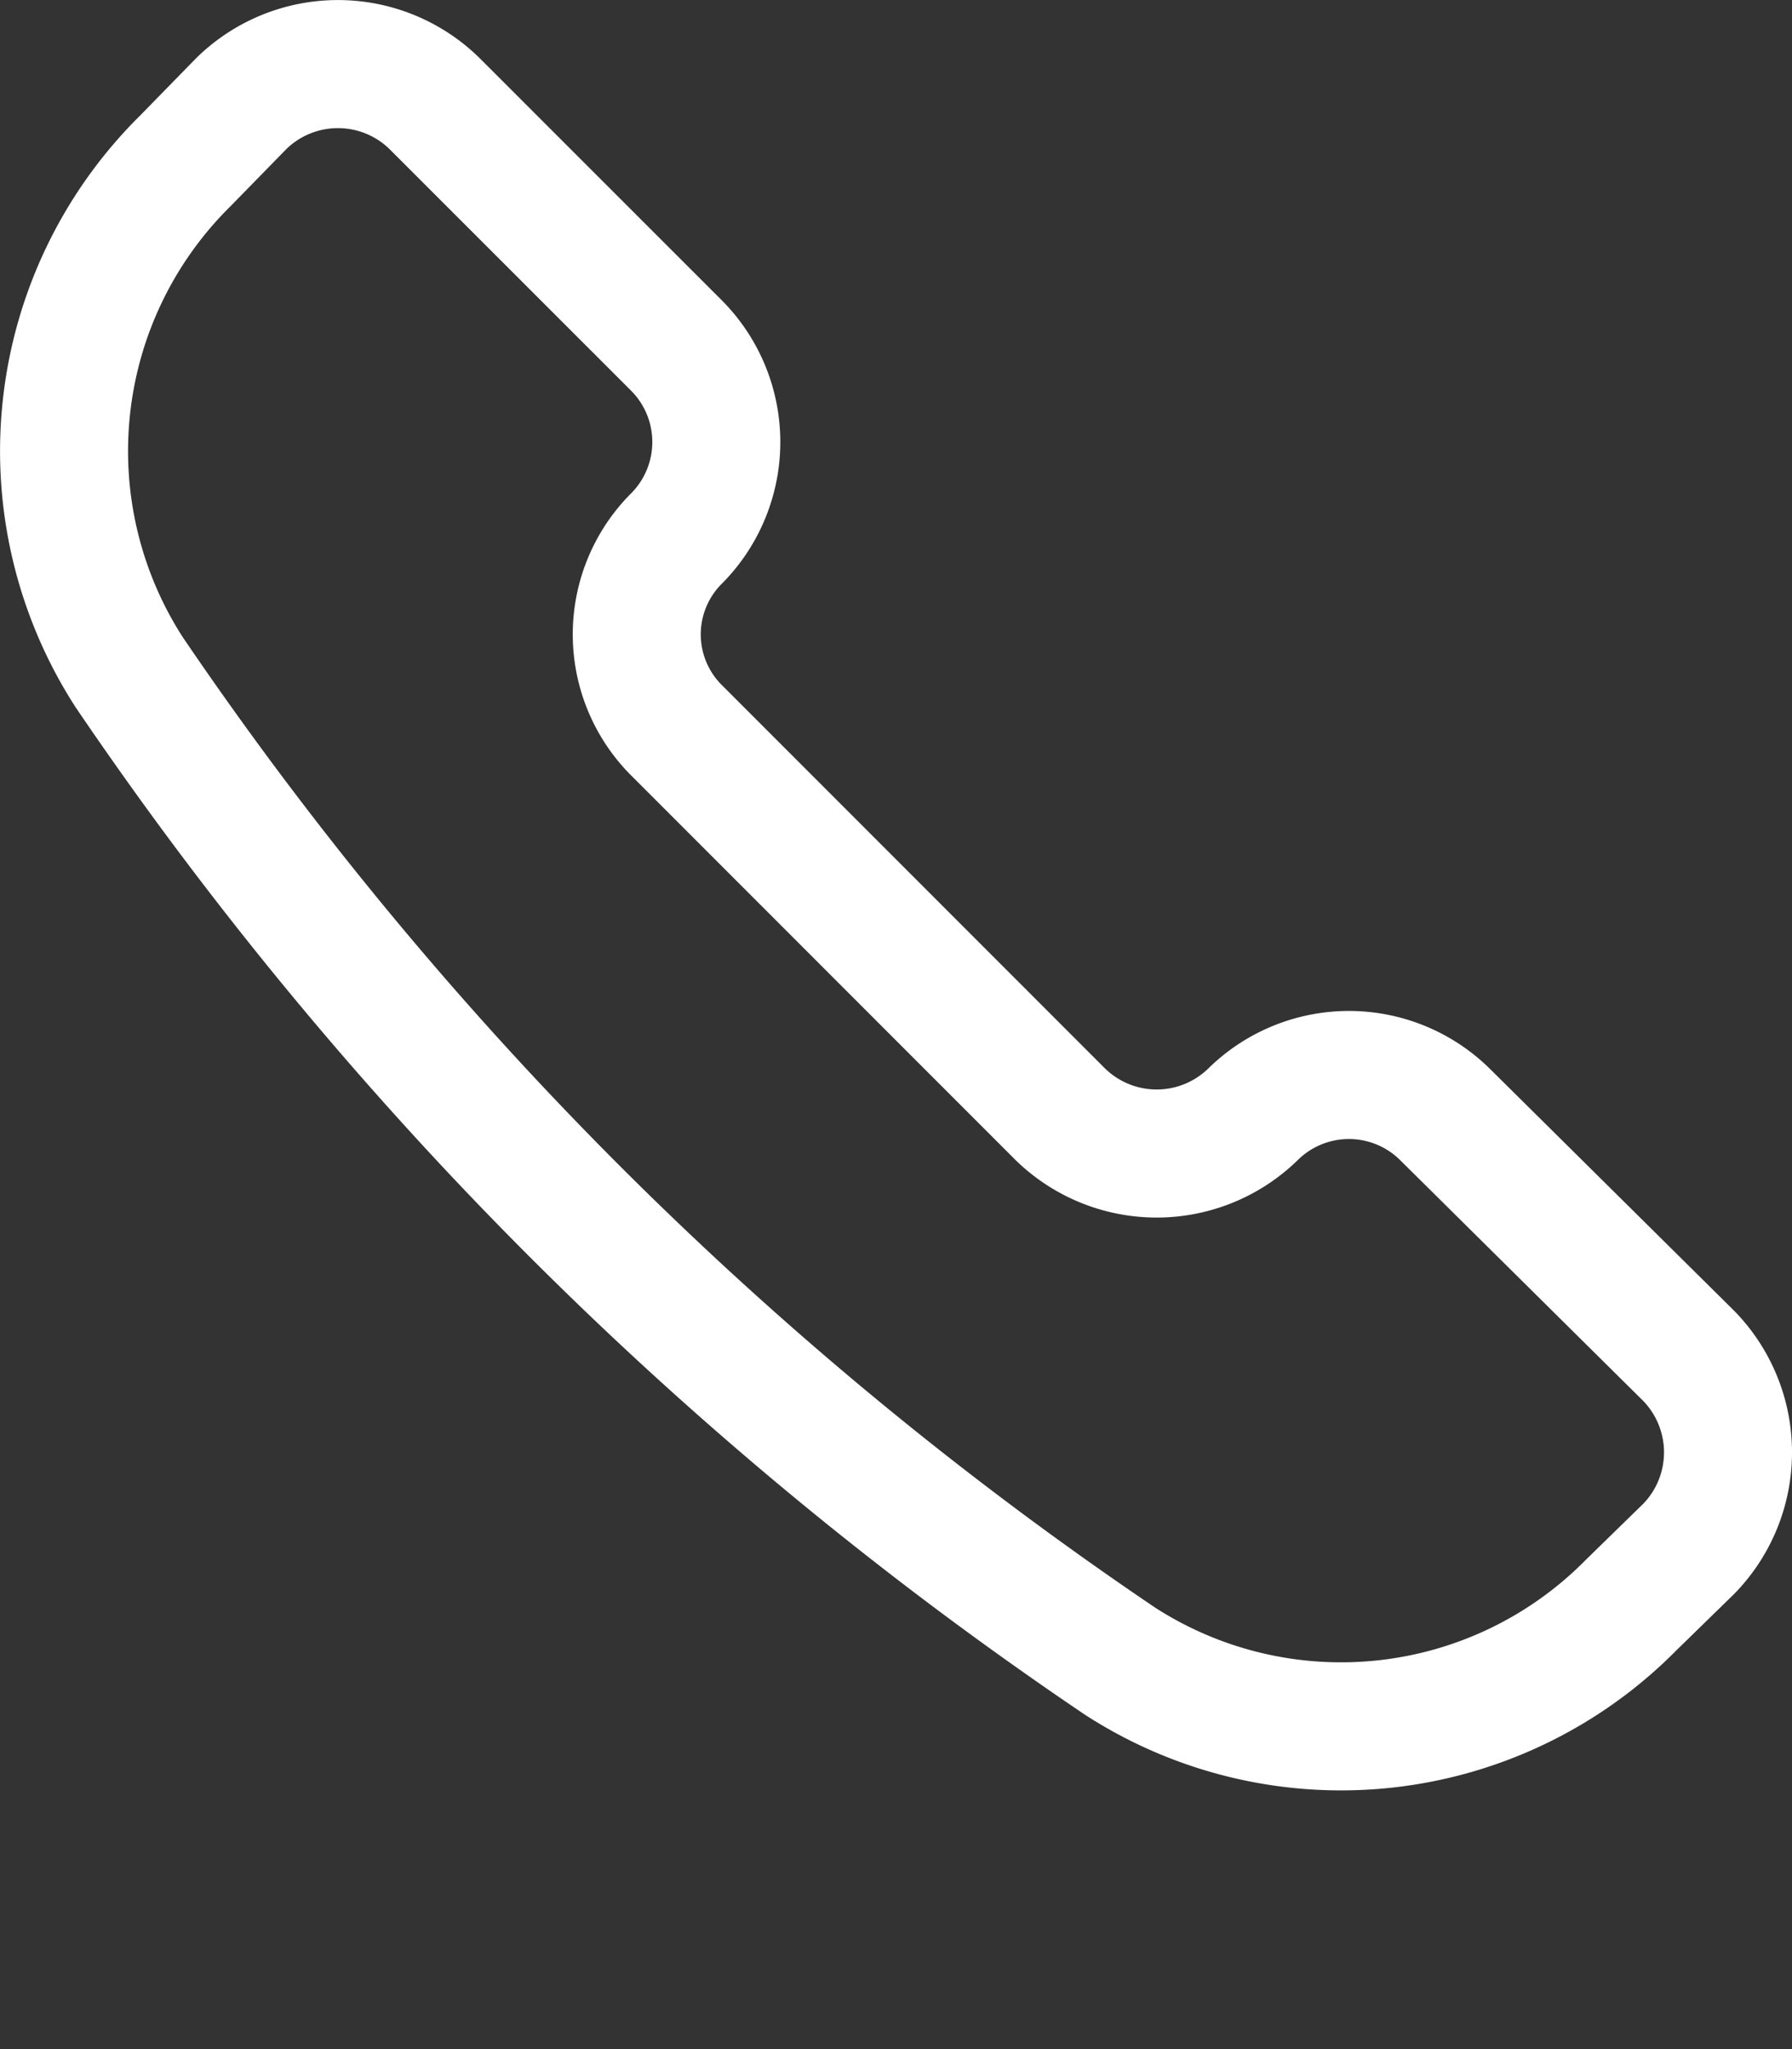 <svg xmlns="http://www.w3.org/2000/svg" width="14" height="16" fill="none" viewBox="0 0 14 16">
  <rect x="0" y="0" width="14" height="16" fill="#333333" stroke="none"/>
  <path stroke="#fff" stroke-linecap="round" stroke-linejoin="round" d="M8.752 12.972a3.184 3.184 0 0 0 3.992-.44l.449-.438a1.078 1.078 0 0 0 0-1.507L11.287 8.7a1.068 1.068 0 0 0-1.497 0 1.078 1.078 0 0 1-1.507 0L5.29 5.707a1.058 1.058 0 0 1 0-1.507 1.068 1.068 0 0 0 0-1.497L3.393.807a1.078 1.078 0 0 0-1.506 0l-.44.45a3.184 3.184 0 0 0-.439 3.99 28.88 28.88 0 0 0 7.744 7.725Z"/>
</svg>
